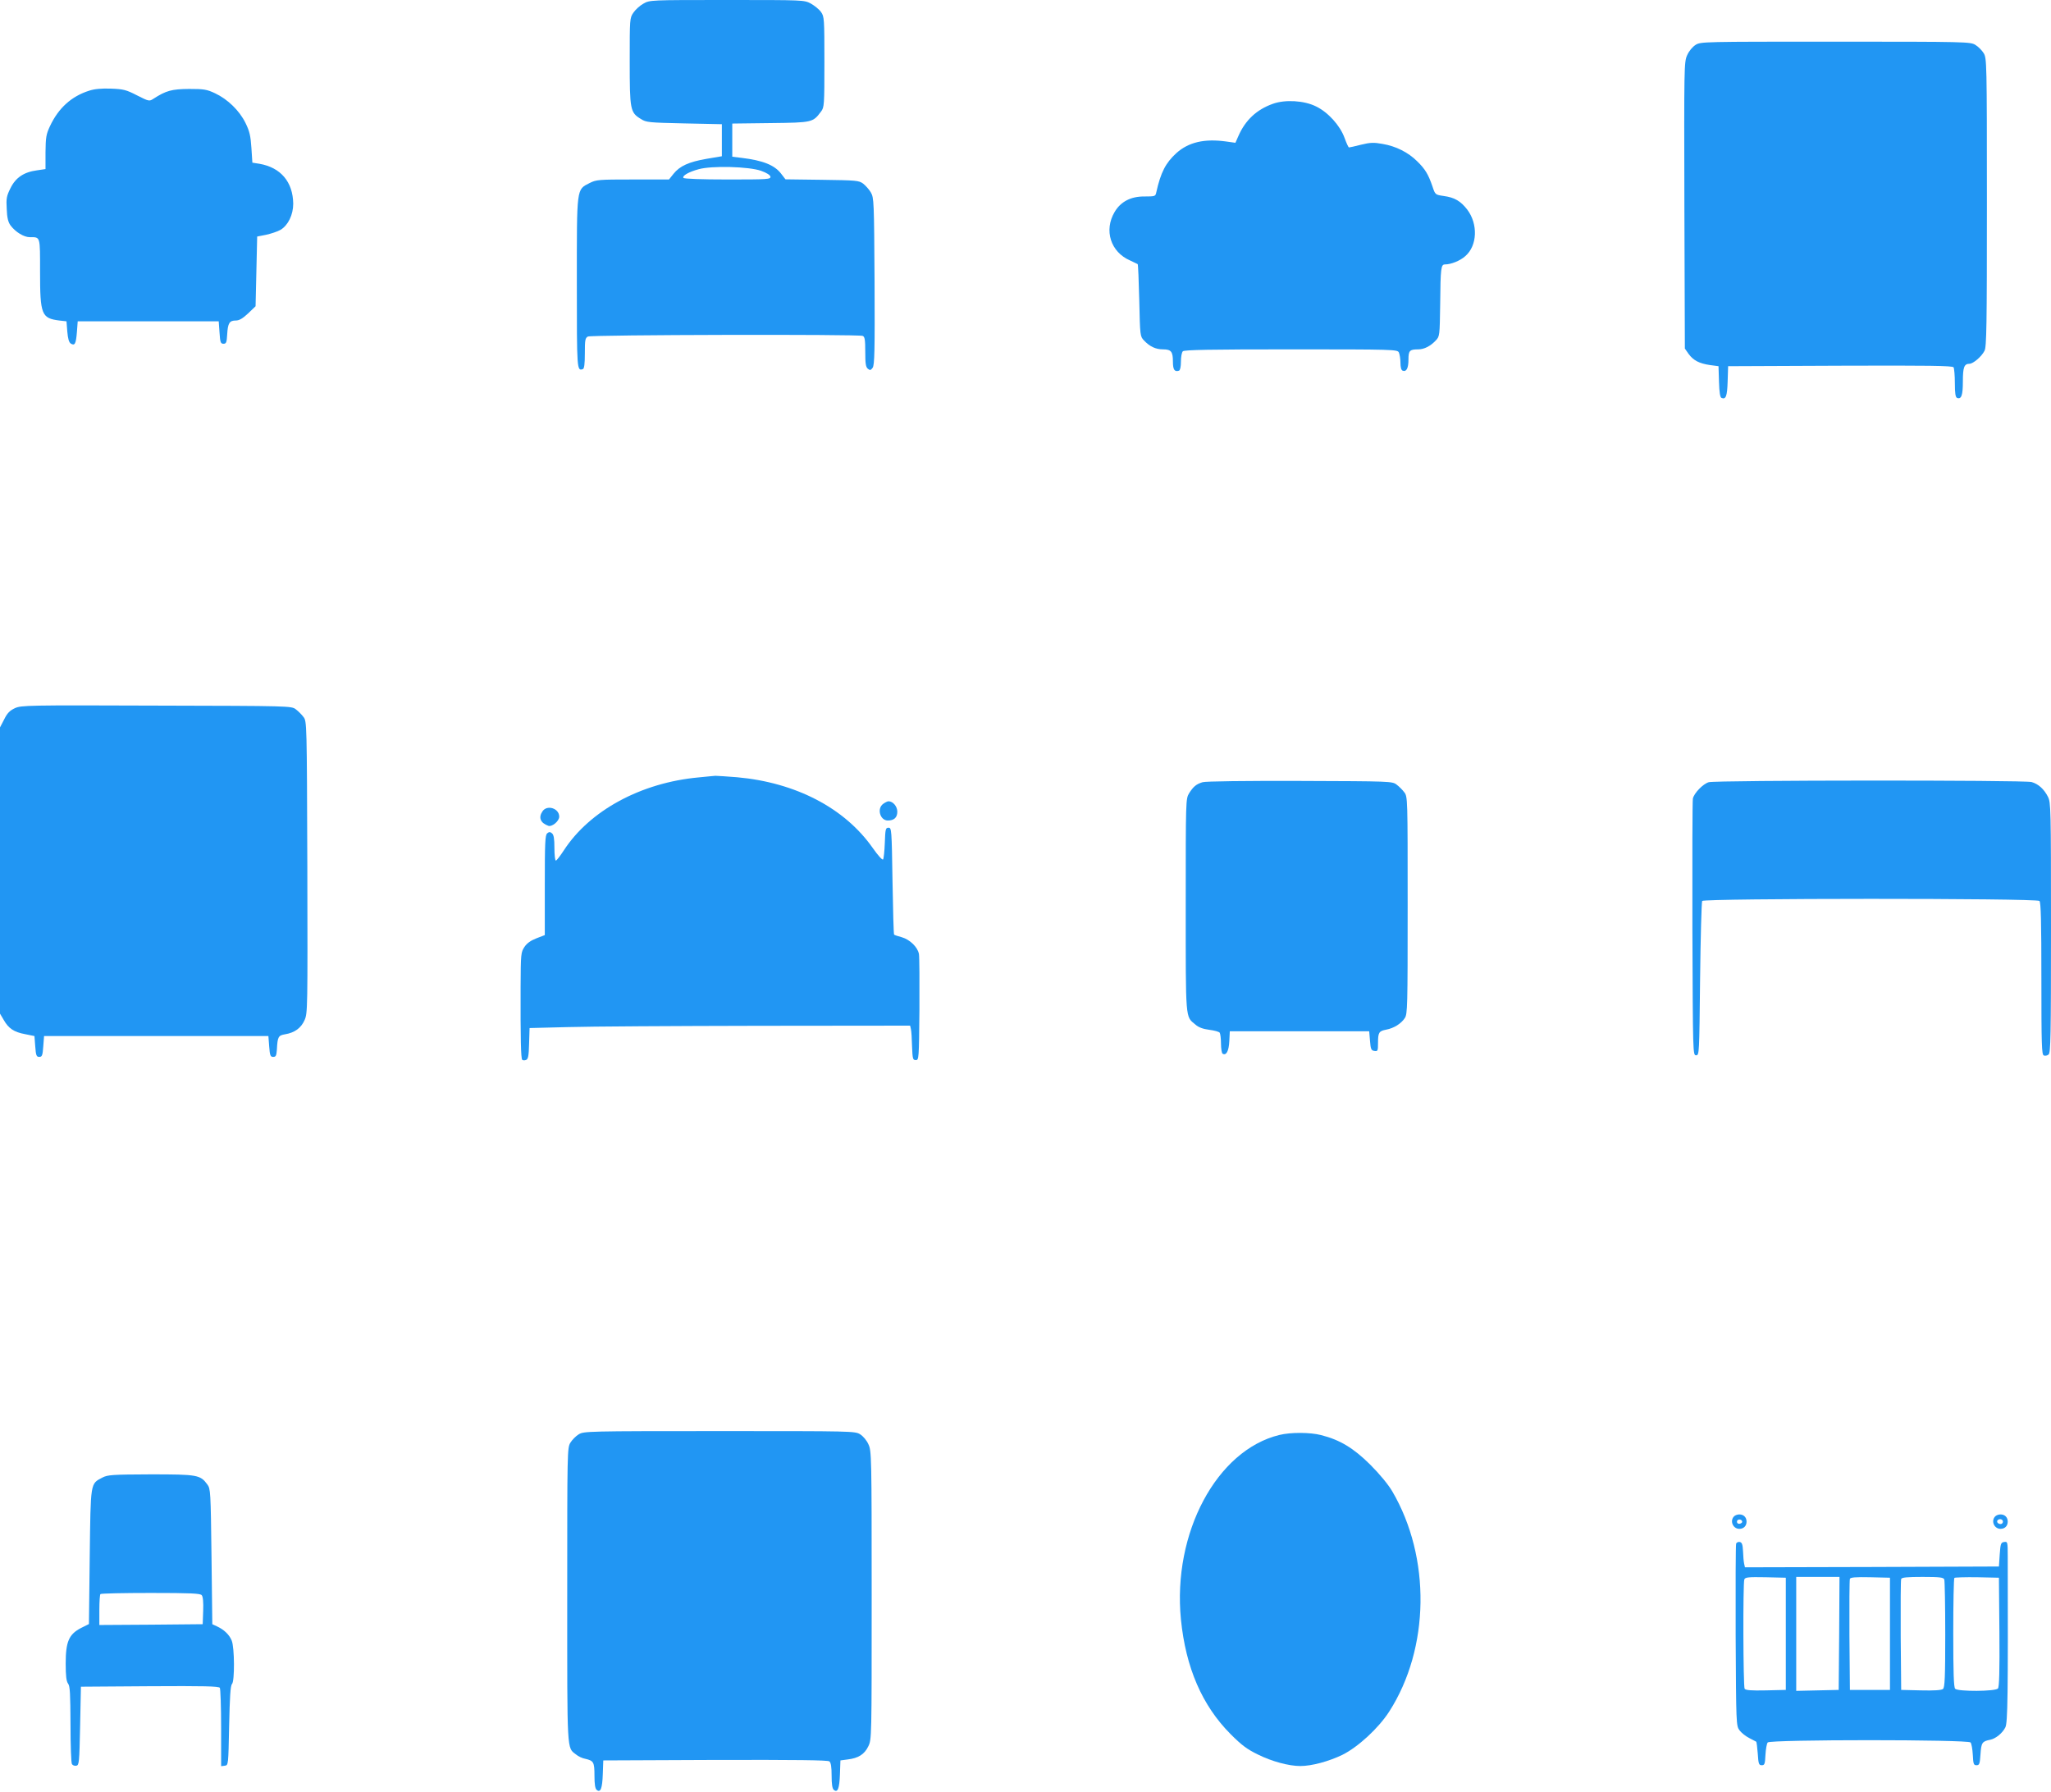 <?xml version="1.0" standalone="no"?>
<!DOCTYPE svg PUBLIC "-//W3C//DTD SVG 20010904//EN"
 "http://www.w3.org/TR/2001/REC-SVG-20010904/DTD/svg10.dtd">
<svg version="1.0" xmlns="http://www.w3.org/2000/svg"
 width="1280pt" height="1118pt" viewBox="0 0 1280 1118"
 preserveAspectRatio="xMidYMid meet">
<g transform="translate(0,1118) scale(0.1,-0.1)"
fill="#2196f3" stroke="none">
<path d="M4015 11157 c-22 -12 -50 -38 -62 -56 -23 -33 -23 -39 -23 -303 0
-303 3 -320 69 -360 34 -22 49 -23 271 -28 l235 -5 0 -100 0 -100 -95 -16
c-111 -19 -168 -45 -207 -94 l-28 -35 -225 0 c-214 0 -228 -1 -270 -22 -83
-43 -80 -20 -80 -624 0 -547 0 -550 38 -537 8 3 12 32 12 98 0 83 2 96 19 105
21 11 1687 15 1715 4 13 -5 16 -24 16 -99 0 -73 3 -95 16 -106 14 -11 18 -10
30 6 12 17 14 102 12 540 -3 499 -4 521 -23 554 -11 19 -33 43 -48 55 -27 20
-43 21 -257 24 l-228 3 -27 35 c-41 54 -114 83 -247 99 l-58 7 0 103 0 104
239 3 c263 3 264 4 315 72 20 26 21 40 21 309 0 272 -1 283 -21 312 -12 17
-41 40 -64 53 -42 22 -44 22 -523 22 -481 0 -482 0 -522 -23z m735 -1043 c34
-12 56 -26 58 -36 3 -17 -15 -18 -267 -18 -161 0 -272 4 -276 10 -8 13 32 37
95 54 81 23 315 17 390 -10z"/>
<path d="M10582 10900 c-20 -13 -41 -38 -53 -65 -19 -43 -19 -70 -17 -937 l3
-893 23 -33 c30 -41 66 -60 134 -70 l53 -7 3 -97 c2 -68 7 -98 16 -101 27 -11
35 10 38 103 l3 95 699 3 c553 2 701 0 708 -10 4 -7 8 -52 8 -99 0 -65 4 -88
14 -92 27 -10 36 17 36 103 0 88 8 110 41 110 23 0 76 45 94 81 13 24 15 157
15 926 0 878 -1 899 -20 931 -11 18 -34 41 -52 52 -32 19 -52 20 -873 20 -826
0 -841 0 -873 -20z"/>
<path d="M556 10614 c-110 -35 -191 -108 -244 -221 -24 -51 -27 -70 -28 -163
l0 -105 -54 -8 c-82 -11 -133 -46 -165 -112 -24 -48 -27 -64 -23 -129 2 -56 9
-82 24 -103 31 -41 83 -73 120 -73 67 0 64 9 64 -216 0 -267 9 -290 120 -304
l45 -5 5 -64 c4 -45 10 -67 22 -75 25 -15 32 -2 38 72 l5 67 440 0 440 0 5
-70 c4 -62 7 -70 25 -70 17 0 20 8 23 60 4 69 14 85 54 85 21 0 43 13 76 44
l47 45 5 217 5 218 56 11 c31 7 71 20 90 31 47 28 79 94 79 163 -2 136 -78
226 -211 249 l-44 7 -6 92 c-5 75 -11 103 -37 156 -38 77 -111 148 -190 185
-51 24 -69 27 -162 27 -108 -1 -143 -10 -222 -61 -26 -17 -28 -17 -103 21 -68
35 -85 39 -163 42 -59 2 -103 -2 -136 -13z"/>
<path d="M7943 10532 c-101 -36 -171 -102 -214 -200 l-19 -43 -57 8 c-136 19
-235 -4 -311 -72 -67 -61 -98 -120 -126 -246 -5 -24 -8 -25 -73 -25 -85 1
-149 -32 -187 -97 -68 -115 -24 -250 96 -302 24 -11 45 -21 48 -23 3 -2 7
-104 10 -227 5 -221 5 -224 30 -250 35 -37 72 -55 118 -55 51 0 62 -14 62 -76
0 -51 10 -66 38 -57 7 3 12 24 12 57 0 29 5 57 12 64 9 9 173 12 675 12 645 0
663 -1 673 -19 5 -11 10 -40 10 -64 0 -29 5 -47 14 -50 23 -9 36 15 36 69 0
56 7 64 61 64 37 0 76 20 109 55 25 26 25 29 28 228 2 226 5 247 30 247 38 0
95 23 127 52 75 65 80 200 12 290 -41 53 -79 76 -147 85 -53 8 -53 8 -70 59
-26 76 -45 108 -95 157 -56 56 -133 95 -217 109 -54 10 -77 9 -134 -5 -38 -10
-72 -17 -75 -17 -4 0 -16 27 -28 60 -28 77 -103 160 -178 196 -74 37 -193 44
-270 16z"/>
<path d="M93 6761 c-32 -15 -48 -31 -67 -70 l-26 -50 0 -893 0 -893 23 -39
c30 -53 63 -76 133 -89 l59 -12 5 -65 c4 -57 8 -65 25 -65 17 0 21 8 25 65 l5
65 700 0 700 0 5 -65 c4 -57 8 -65 25 -65 17 0 20 8 23 45 4 81 9 89 51 96 60
10 100 39 122 89 19 43 19 70 17 954 -3 901 -3 910 -24 937 -11 15 -33 37 -48
48 -27 21 -37 21 -869 23 -811 3 -844 2 -884 -16z"/>
<path d="M4360 6329 c-359 -33 -679 -206 -841 -455 -23 -35 -45 -64 -50 -64
-5 0 -9 35 -9 79 0 58 -4 82 -15 91 -12 10 -18 10 -30 0 -13 -11 -15 -59 -15
-324 l0 -311 -52 -20 c-36 -14 -60 -31 -75 -54 -22 -33 -23 -42 -24 -250 -1
-323 2 -445 10 -454 4 -4 15 -5 24 -1 13 5 17 24 19 102 l3 97 240 6 c132 4
666 7 1187 8 l948 1 5 -22 c3 -13 6 -61 7 -108 3 -77 5 -85 23 -85 20 0 20 8
23 315 1 173 0 329 -3 347 -8 43 -56 90 -108 105 -23 6 -44 13 -47 16 -3 2 -7
153 -10 335 -5 324 -6 332 -25 332 -18 0 -20 -8 -23 -95 -2 -52 -7 -99 -11
-103 -5 -5 -33 27 -64 71 -175 250 -481 409 -847 442 -63 5 -124 9 -135 9 -11
-1 -58 -5 -105 -10z"/>
<path d="M7505 6299 c-40 -12 -58 -28 -84 -69 -21 -35 -21 -40 -21 -698 0
-726 -3 -693 60 -745 20 -18 48 -28 87 -33 32 -4 61 -12 65 -18 4 -6 8 -37 8
-68 0 -31 5 -60 10 -63 23 -14 39 17 42 78 l3 62 435 0 435 0 5 -60 c4 -53 8
-60 28 -63 20 -3 22 0 22 50 0 66 6 74 51 83 48 9 93 37 116 72 17 25 18 68
18 704 0 669 0 678 -21 705 -11 15 -33 37 -48 48 -27 21 -39 21 -604 23 -337
1 -590 -2 -607 -8z"/>
<path d="M10664 6299 c-35 -10 -91 -67 -99 -102 -3 -12 -4 -377 -3 -812 3
-782 3 -790 23 -790 20 0 20 8 25 475 3 261 9 481 13 488 12 17 2087 18 2105
0 9 -9 12 -131 12 -485 0 -414 2 -474 15 -479 8 -4 22 -1 30 6 13 11 15 114
15 792 0 746 -1 780 -19 816 -25 49 -60 80 -102 92 -44 13 -1972 12 -2015 -1z"/>
<path d="M5512 6164 c-41 -29 -20 -104 29 -104 39 0 59 19 59 55 0 33 -27 65
-55 65 -6 0 -21 -7 -33 -16z"/>
<path d="M3386 6118 c-27 -39 -14 -73 36 -91 23 -8 68 29 68 57 0 52 -75 76
-104 34z"/>
<path d="M3612 2230 c-18 -11 -41 -34 -52 -52 -20 -32 -20 -53 -20 -951 0
-998 -3 -950 55 -995 14 -12 40 -24 58 -27 52 -12 57 -21 57 -105 0 -53 4 -81
14 -89 24 -20 35 10 38 99 l3 85 699 3 c508 1 703 -1 712 -9 10 -8 14 -36 14
-89 0 -53 4 -81 14 -89 24 -20 35 10 38 99 l3 85 45 6 c67 8 105 32 129 82 21
43 21 49 21 943 0 865 -1 901 -20 941 -11 25 -33 51 -52 63 -32 20 -48 20
-878 20 -826 0 -846 -1 -878 -20z"/>
<path d="M7985 2226 c-392 -95 -668 -612 -615 -1151 30 -301 132 -537 310
-716 68 -68 102 -94 170 -127 86 -43 193 -72 265 -72 72 0 178 29 263 70 98
49 225 166 292 270 253 394 261 961 19 1374 -26 44 -79 108 -138 167 -104 103
-188 154 -306 184 -70 18 -190 18 -260 1z"/>
<path d="M639 1960 c-76 -40 -73 -25 -79 -494 l-5 -420 -50 -25 c-75 -39 -95
-85 -95 -221 0 -78 4 -111 15 -126 12 -15 14 -63 15 -254 0 -129 4 -241 9
-248 5 -8 17 -12 27 -10 18 3 19 19 24 248 l5 245 429 3 c337 2 431 0 438 -10
4 -7 8 -120 8 -251 l0 -238 23 3 c22 3 22 3 27 250 4 179 8 250 18 260 17 17
16 228 -2 271 -15 37 -48 68 -91 88 l-30 14 -5 422 c-5 407 -6 423 -26 450
-44 60 -62 63 -354 63 -241 -1 -268 -3 -301 -20z m620 -734 c8 -9 11 -45 9
-98 l-3 -83 -322 -3 -323 -2 0 93 c0 52 3 97 7 100 3 4 145 7 313 7 252 0 310
-3 319 -14z"/>
<path d="M10822 1718 c-28 -28 -7 -78 33 -78 27 0 45 18 45 45 0 27 -18 45
-45 45 -12 0 -26 -5 -33 -12z m51 -33 c1 -5 -6 -11 -15 -13 -11 -2 -18 3 -18
13 0 17 30 18 33 0z"/>
<path d="M12452 1718 c-28 -28 -7 -78 33 -78 27 0 45 18 45 45 0 27 -18 45
-45 45 -12 0 -26 -5 -33 -12z m48 -33 c0 -8 -6 -15 -14 -15 -17 0 -28 14 -19
24 12 12 33 6 33 -9z"/>
<path d="M10835 1548 c-3 -8 -4 -266 -3 -575 3 -551 3 -562 24 -590 11 -15 38
-37 60 -48 21 -11 41 -21 44 -23 3 -2 7 -36 10 -75 4 -64 7 -72 25 -72 18 0
20 8 23 65 2 35 8 70 14 77 15 19 1251 19 1266 0 6 -7 12 -42 14 -77 3 -57 5
-65 23 -65 18 0 21 8 25 69 5 72 10 80 61 90 34 7 76 41 94 77 15 28 17 202
15 1067 0 91 -1 93 -22 90 -21 -3 -23 -10 -28 -78 l-5 -75 -792 -3 -793 -2 -5
22 c-3 13 -6 48 -7 78 -2 43 -7 56 -21 58 -9 2 -19 -3 -22 -10z m310 -563 l0
-350 -124 -3 c-93 -2 -126 1 -133 10 -9 15 -11 658 -2 682 5 14 24 16 133 14
l126 -3 0 -350z m333 3 l-3 -353 -132 -3 -133 -3 0 356 0 355 135 0 135 0 -2
-352z m317 -3 l0 -350 -125 0 -125 0 -3 340 c-1 187 0 346 3 353 3 9 34 12
127 10 l123 -3 0 -350z m339 339 c3 -9 6 -163 6 -344 0 -267 -3 -330 -14 -339
-9 -8 -55 -11 -137 -9 l-124 3 -3 340 c-1 187 0 346 3 352 3 10 39 13 134 13
108 0 130 -3 135 -16z m344 -328 c2 -242 -1 -343 -9 -352 -15 -19 -249 -20
-267 -2 -9 9 -12 100 -12 348 0 185 3 340 7 344 4 3 68 5 142 4 l136 -3 3
-339z"/>
</g>
</svg>
